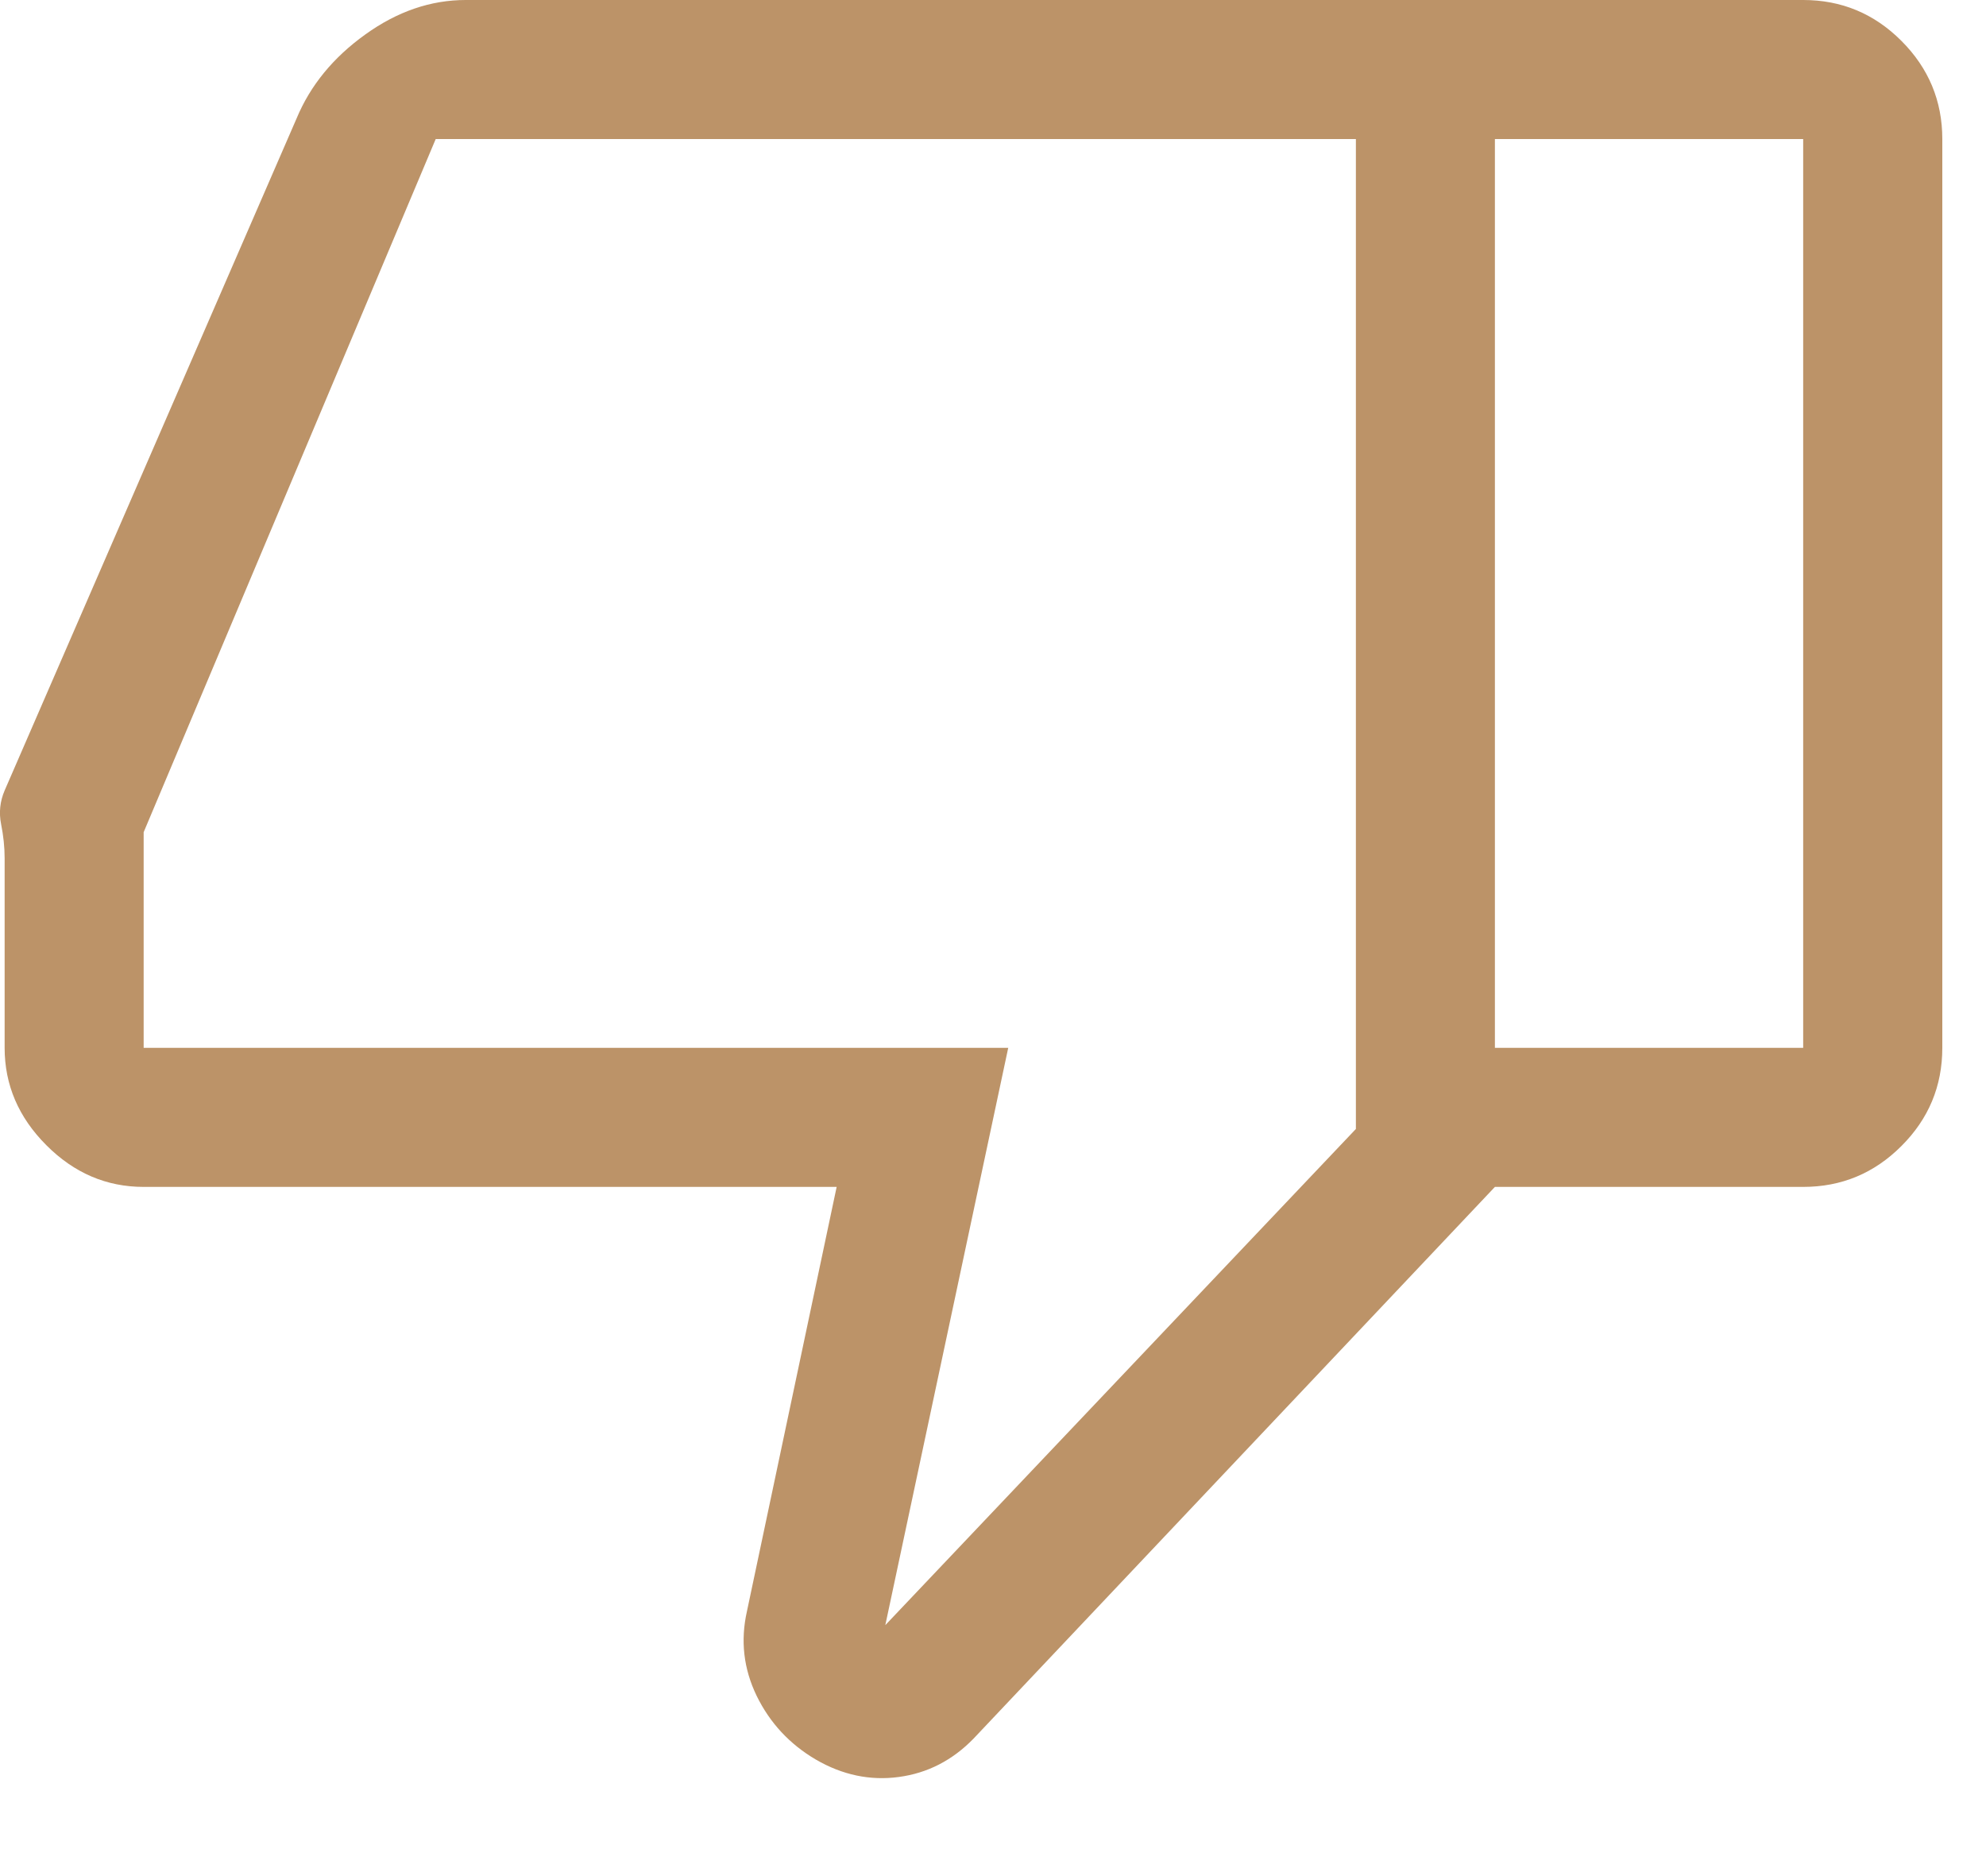 <svg width="18" height="17" viewBox="0 0 18 17" fill="none" xmlns="http://www.w3.org/2000/svg">
<path d="M1.302 10.755C0.966 10.755 0.672 10.63 0.42 10.377C0.168 10.125 0.042 9.831 0.042 9.495L0.042 7.776C0.042 7.676 0.031 7.573 0.01 7.468C-0.011 7.363 -0 7.261 0.042 7.163L2.689 1.071C2.813 0.774 3.02 0.521 3.31 0.313C3.6 0.104 3.904 -2.21785e-05 4.222 -2.21507e-05L13.549 -2.13353e-05L13.549 10.755L8.823 15.755C8.632 15.951 8.407 16.067 8.146 16.102C7.886 16.137 7.635 16.084 7.394 15.944C7.156 15.804 6.978 15.612 6.858 15.367C6.739 15.121 6.71 14.866 6.77 14.6L7.583 10.755L1.302 10.755ZM12.289 10.23L12.289 1.26L3.949 1.26L1.302 7.541L1.302 9.495L9.138 9.495L8.024 14.726L12.289 10.23ZM16.343 -2.1091e-05C16.69 -2.10607e-05 16.986 0.123 17.233 0.37C17.48 0.617 17.604 0.914 17.604 1.26L17.604 9.495C17.604 9.842 17.48 10.139 17.233 10.385C16.986 10.632 16.69 10.755 16.343 10.755L13.549 10.755L13.549 9.495L16.343 9.495L16.343 1.26L13.549 1.26L13.549 -2.13353e-05L16.343 -2.1091e-05Z" fill="#BC9368"/>
</svg>
